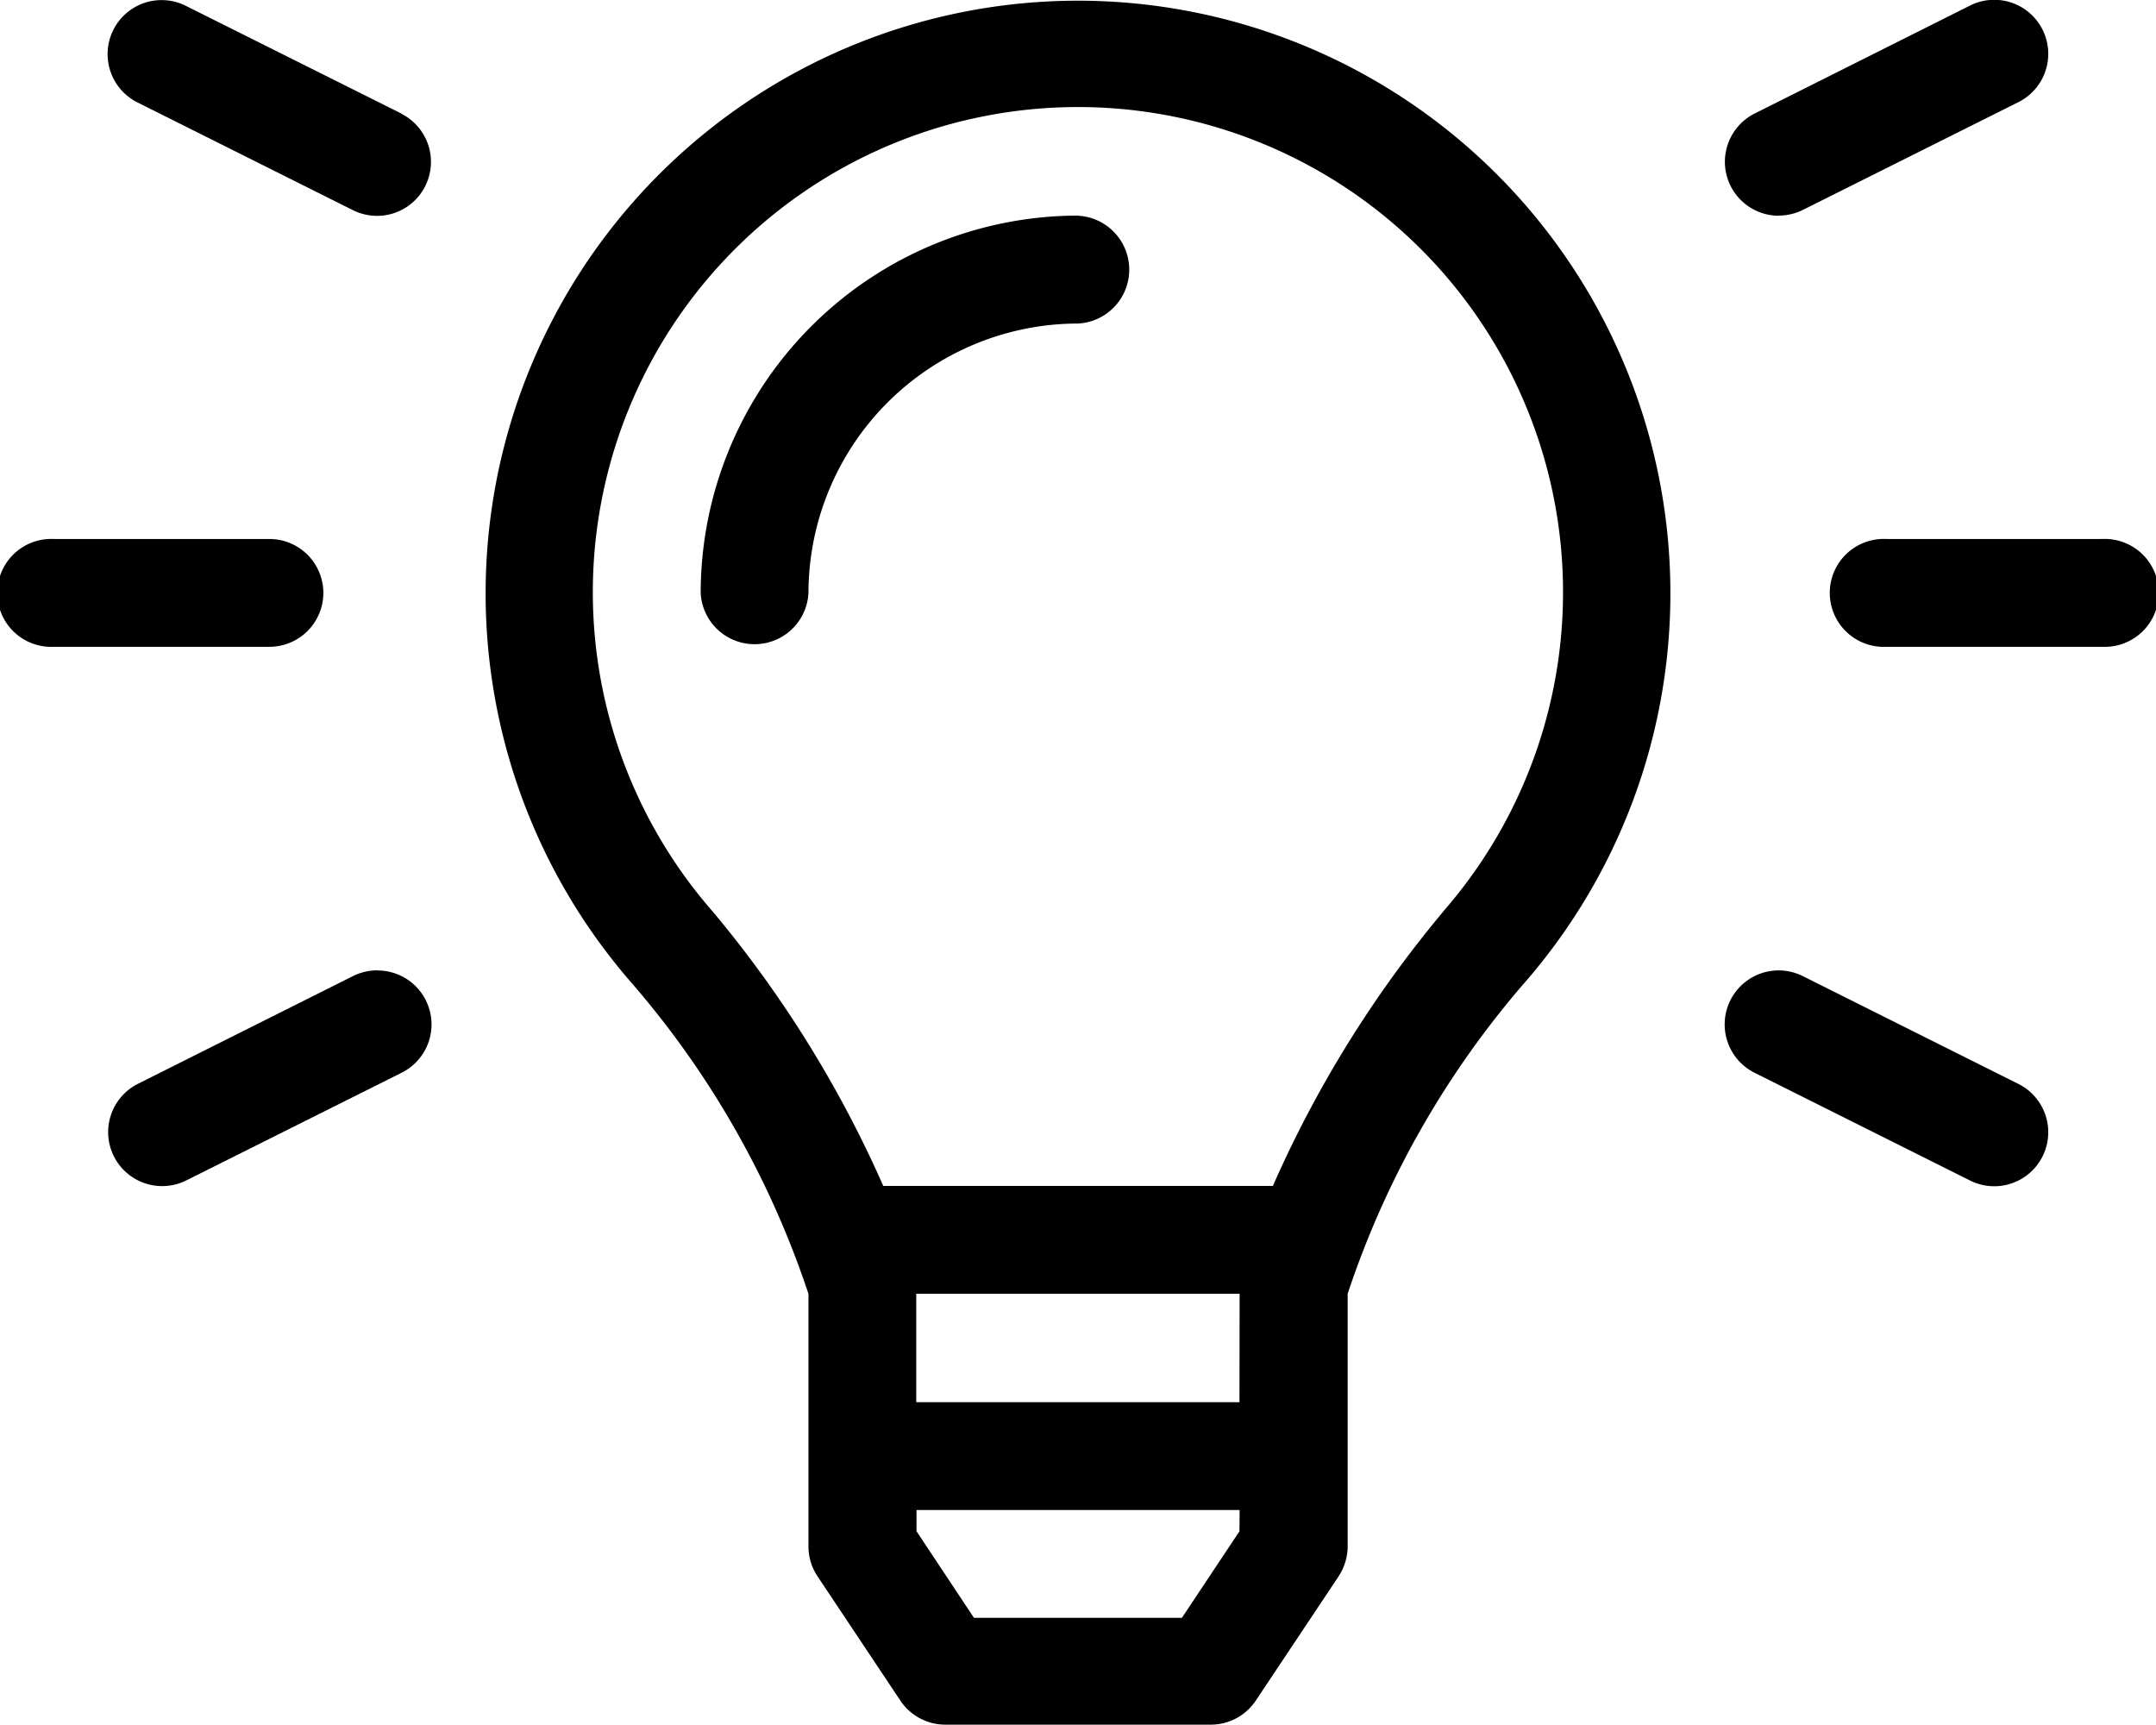 <svg xmlns="http://www.w3.org/2000/svg" width="15.622" height="12.497" viewBox="0 0 15.622 12.497">
  <path id="bulb" d="M7.811,1.557A2.737,2.737,0,0,0,5.077,4.291a.391.391,0,0,0,.781,0A1.955,1.955,0,0,1,7.811,2.339a.391.391,0,0,0,0-.781ZM7.811,0A4.294,4.294,0,0,0,4.578,7.118a6.632,6.632,0,0,1,1.28,2.251V11.2a.388.388,0,0,0,.066.216l.6.9a.391.391,0,0,0,.325.174H8.773a.391.391,0,0,0,.326-.174l.6-.9a.4.4,0,0,0,.066-.216V9.368a6.63,6.63,0,0,1,1.28-2.251A4.294,4.294,0,0,0,7.811,0Zm1.17,11.089-.417.627H7.057l-.416-.627v-.154H8.982Zm0-.935H6.639V9.368H8.982ZM10.457,6.6A8.309,8.309,0,0,0,9.223,8.587H6.4A8.326,8.326,0,0,0,5.165,6.6a3.515,3.515,0,1,1,5.291,0ZM2.343,4.291A.391.391,0,0,0,1.953,3.9H.391a.391.391,0,1,0,0,.781H1.953A.391.391,0,0,0,2.343,4.291ZM12.888,1.557a.4.4,0,0,0,.175-.041L14.625.735a.391.391,0,1,0-.35-.7L12.713.818a.391.391,0,0,0,.175.74ZM15.231,3.9H13.669a.391.391,0,1,0,0,.781h1.562a.391.391,0,1,0,0-.781ZM2.909.818,1.346.037a.391.391,0,1,0-.35.7l1.562.781a.4.4,0,0,0,.175.041.391.391,0,0,0,.175-.74Zm11.716,7.03-1.562-.781a.391.391,0,0,0-.35.7l1.562.781a.391.391,0,1,0,.35-.7ZM2.734,7.025a.4.4,0,0,0-.175.041L1,7.847a.391.391,0,0,0,.35.7l1.562-.781a.391.391,0,0,0-.175-.74Z" transform="translate(0 0.005)"/>
</svg>
